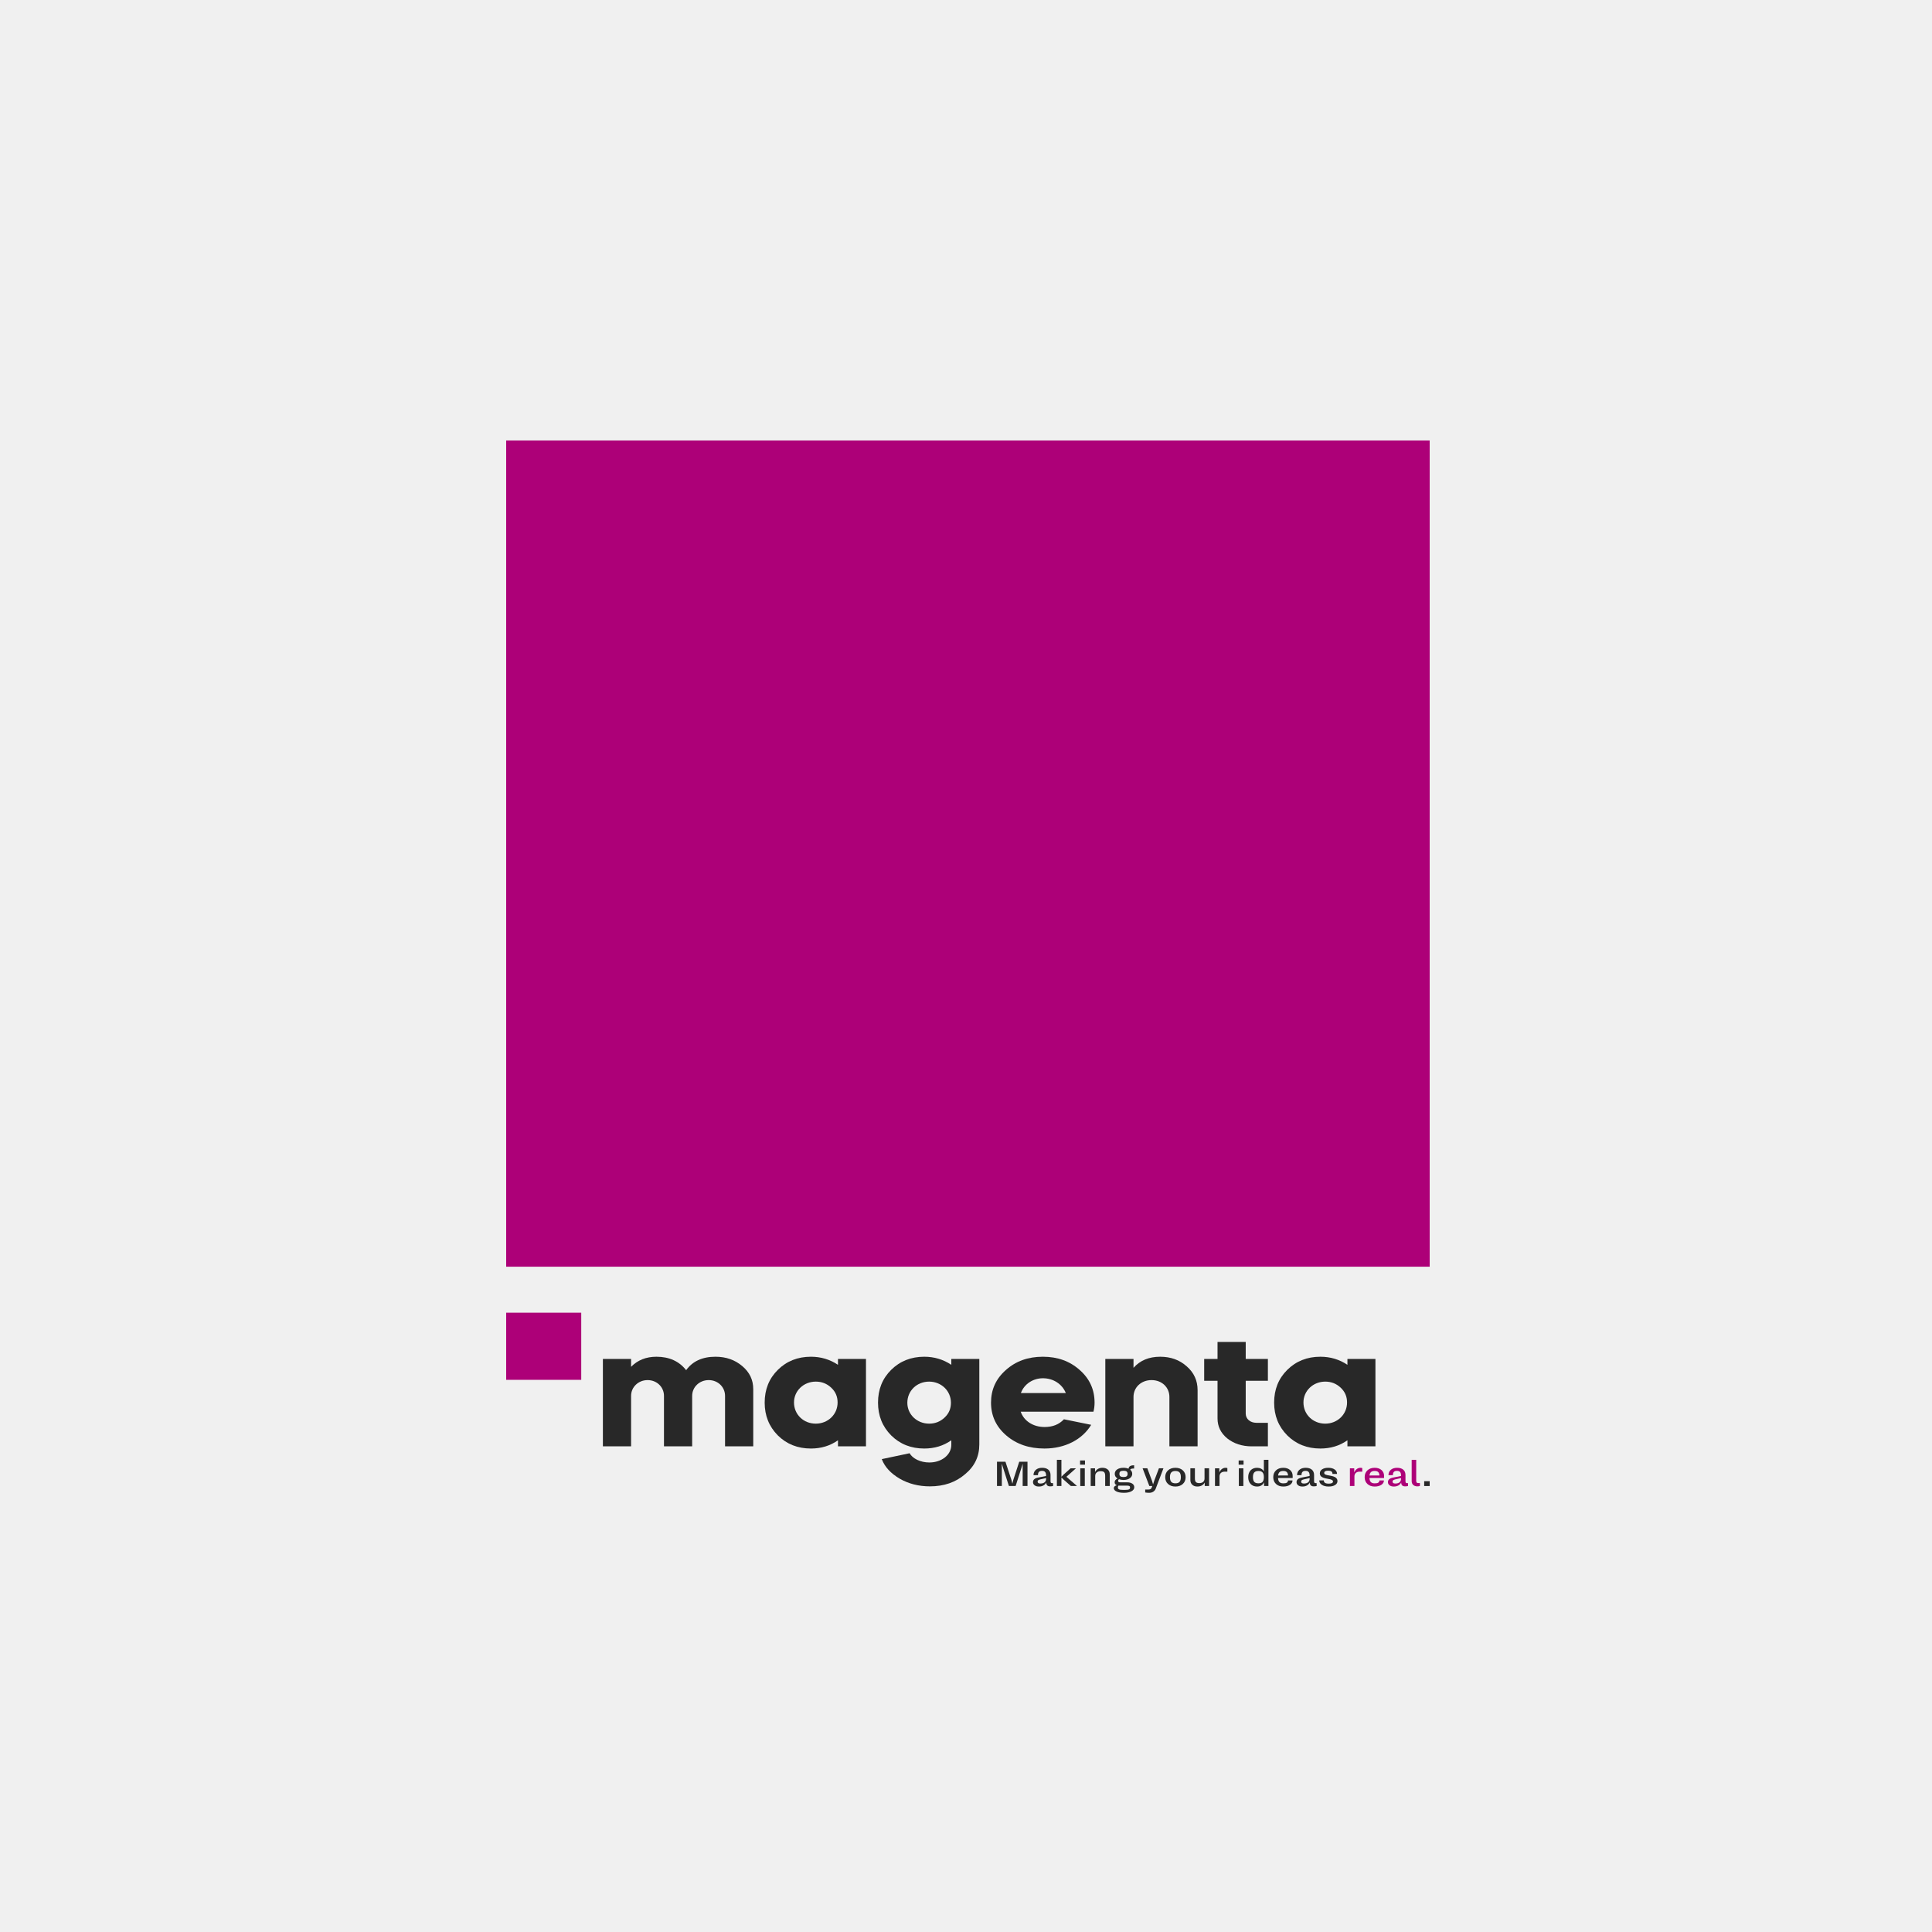 <svg width="500" height="500" viewBox="0 0 500 500" fill="none" xmlns="http://www.w3.org/2000/svg">
<rect width="500" height="500" fill="#F0F0F0"/>
<path d="M131 327.821H370V114H131V327.821Z" fill="#AD0078"/>
<path d="M156.028 374.313V351.687H163.324V353.732C165.026 351.992 167.215 351.121 169.89 351.121C173.197 351.121 175.775 352.296 177.575 354.602C179.229 352.296 181.758 351.121 185.162 351.121C187.935 351.121 190.221 351.948 192.118 353.558C194.015 355.168 194.939 357.126 194.939 359.519V374.313H187.643V361.259C187.643 358.953 185.795 357.169 183.412 357.169C181.029 357.169 179.131 358.953 179.131 361.259V374.313H171.836V361.259C171.836 358.953 169.988 357.169 167.604 357.169C165.221 357.169 163.324 358.953 163.324 361.259V374.313H156.028H156.028Z" fill="#282828"/>
<path d="M205.486 362.956C205.486 366.089 207.967 368.439 211.128 368.439C214.241 368.439 216.77 366.089 216.77 362.956C216.77 361.434 216.235 360.172 215.116 359.127C213.997 358.083 212.685 357.561 211.128 357.561C207.967 357.561 205.486 359.954 205.486 362.956ZM201.303 354.515C203.589 352.252 206.459 351.121 209.863 351.121C212.441 351.121 214.776 351.817 216.867 353.21V351.687H224.114V374.313H216.867V372.746C214.824 374.182 212.49 374.878 209.863 374.878C206.459 374.878 203.589 373.747 201.303 371.485C199.017 369.179 197.898 366.35 197.898 363C197.898 359.606 199.017 356.778 201.303 354.515Z" fill="#282828"/>
<path d="M234.818 363.043C234.818 366.045 237.299 368.439 240.46 368.439C242.017 368.439 243.33 367.917 244.448 366.872C245.567 365.828 246.102 364.566 246.102 363.043C246.102 359.911 243.573 357.561 240.46 357.561C237.299 357.561 234.818 359.911 234.818 363.043ZM230.635 354.515C232.921 352.252 235.791 351.121 239.195 351.121C241.773 351.121 244.107 351.817 246.199 353.21V351.687H253.446V373.834C253.446 376.923 252.23 379.49 249.75 381.535C247.318 383.624 244.303 384.668 240.654 384.668C237.785 384.668 235.158 384.016 232.824 382.667C230.538 381.318 228.981 379.665 228.203 377.619L235.401 376.097C236.18 377.489 238.222 378.49 240.508 378.49C243.67 378.49 246.199 376.532 246.199 373.921V372.746C244.156 374.182 241.822 374.878 239.195 374.878C235.791 374.878 232.921 373.747 230.635 371.484C228.349 369.178 227.23 366.35 227.23 363C227.23 359.606 228.349 356.778 230.635 354.515V354.515Z" fill="#282828"/>
<path d="M275.833 360.519C274.908 358.213 272.623 356.69 269.899 356.69C267.321 356.69 265.035 358.213 264.208 360.519H275.833ZM264.159 365.349C264.986 367.742 267.369 369.309 270.336 369.309C272.428 369.309 274.082 368.656 275.346 367.307L282.399 368.743C280.113 372.528 275.687 374.878 270.288 374.878C266.348 374.878 263.04 373.747 260.414 371.484C257.788 369.222 256.475 366.393 256.475 363C256.475 359.649 257.739 356.821 260.317 354.558C262.895 352.252 266.056 351.121 269.899 351.121C273.693 351.121 276.854 352.252 279.432 354.558C282.009 356.821 283.274 359.649 283.274 363C283.274 363.827 283.177 364.61 282.983 365.349H264.159Z" fill="#282828"/>
<path d="M286.055 351.687H293.35V353.993C295.052 352.078 297.339 351.121 300.257 351.121C302.98 351.121 305.266 351.948 307.115 353.601C309.012 355.255 309.936 357.3 309.936 359.78V374.312H302.64V361.52C302.64 359.04 300.694 357.169 298.019 357.169C295.344 357.169 293.35 359.04 293.35 361.52V374.312H286.055V351.687Z" fill="#282828"/>
<path d="M311.643 351.687H315.095V347.293H322.391V351.687H328.13V357.344H322.391V365.828C322.391 367.221 323.559 368.222 325.163 368.222H328.13V374.313H323.948C321.467 374.313 319.327 373.617 317.624 372.268C315.922 370.876 315.095 369.135 315.095 367.09V357.344H311.643V351.687V351.687Z" fill="#282828"/>
<path d="M337.332 362.956C337.332 366.089 339.812 368.439 342.974 368.439C346.087 368.439 348.616 366.089 348.616 362.956C348.616 361.434 348.081 360.172 346.962 359.127C345.844 358.083 344.53 357.561 342.974 357.561C339.812 357.561 337.332 359.954 337.332 362.956ZM333.149 354.515C335.435 352.252 338.305 351.121 341.709 351.121C344.287 351.121 346.621 351.817 348.713 353.21V351.687H355.96V374.313H348.713V372.746C346.67 374.182 344.335 374.878 341.709 374.878C338.305 374.878 335.435 373.747 333.149 371.485C330.863 369.179 329.744 366.35 329.744 363C329.744 359.606 330.863 356.778 333.149 354.515Z" fill="#282828"/>
<path d="M265.916 378.293V384.578H264.665V379.709L264.685 378.804L262.843 384.578H261.103L259.252 378.787L259.271 379.709V384.578H258.021V378.293H260.209L261.763 383.031L262.002 383.979L262.232 383.031L263.776 378.293H265.916Z" fill="#282828"/>
<path d="M270.728 382.709V382.521C270.6 382.56 270.127 382.669 269.306 382.844C268.993 382.919 268.788 382.993 268.685 383.076C268.583 383.159 268.534 383.281 268.534 383.443C268.539 383.771 268.773 383.937 269.247 383.937C270.151 383.937 270.728 383.53 270.728 382.709ZM272.54 383.845V384.579C272.301 384.636 272.047 384.667 271.788 384.667C271.109 384.667 270.782 384.37 270.767 383.666C270.473 384.3 269.809 384.715 268.876 384.715C268.412 384.715 268.036 384.61 267.757 384.4C267.479 384.191 267.337 383.915 267.337 383.579C267.337 383.268 267.449 383.015 267.669 382.814C267.889 382.613 268.265 382.464 268.798 382.368C269.887 382.163 270.527 382.031 270.728 381.974V381.914C270.728 381.026 270.41 380.659 269.677 380.659C268.944 380.659 268.627 380.995 268.627 381.769H267.473C267.473 381.197 267.679 380.733 268.085 380.383C268.49 380.038 269.028 379.863 269.697 379.863C270.386 379.863 270.918 380.025 271.304 380.353C271.685 380.681 271.876 381.144 271.876 381.734V383.299C271.876 383.539 271.915 383.688 271.988 383.749C272.062 383.814 272.238 383.845 272.525 383.845H272.541L272.54 383.845Z" fill="#282828"/>
<path d="M275.983 382.197L278.733 384.58H277.141L275.279 382.94L274.693 382.359V384.58H273.521V377.805H274.693V382.197L275.279 381.599L277.072 379.995H278.455L275.983 382.197Z" fill="#282828"/>
<path d="M279.571 379.997H280.744V384.582H279.571V379.997ZM279.522 377.969H280.793V379.057H279.522V377.969Z" fill="#282828"/>
<path d="M286.688 380.313C287.03 380.615 287.201 381.026 287.201 381.537V384.579H286.019V381.957C286.019 381.507 285.935 381.192 285.765 381.013C285.593 380.834 285.296 380.746 284.866 380.746C284.426 380.746 284.079 380.855 283.825 381.078C283.566 381.301 283.439 381.603 283.439 381.992V384.579H282.267V379.994H283.395V380.956C283.805 380.226 284.44 379.863 285.3 379.863C285.882 379.863 286.341 380.012 286.688 380.314L286.688 380.313Z" fill="#282828"/>
<path d="M289.701 381.435C289.701 382.008 289.999 382.253 290.762 382.253C291.509 382.253 291.821 382.008 291.821 381.435C291.821 380.876 291.509 380.631 290.762 380.631C289.999 380.631 289.701 380.863 289.701 381.435ZM290.893 385.587C291.519 385.587 291.939 385.548 292.149 385.465C292.359 385.382 292.462 385.216 292.462 384.971C292.462 384.604 292.251 384.478 291.641 384.478H289.447C289.354 384.595 289.305 384.753 289.31 384.945C289.31 385.203 289.417 385.373 289.633 385.461C289.843 385.544 290.263 385.587 290.893 385.587L290.893 385.587ZM291.768 383.63C292.3 383.63 292.736 383.747 293.062 383.979C293.39 384.211 293.551 384.521 293.551 384.901C293.551 385.33 293.307 385.675 292.823 385.942C292.335 386.208 291.69 386.339 290.888 386.339C290.087 386.339 289.447 386.23 288.968 386.007C288.489 385.784 288.25 385.487 288.25 385.124C288.25 384.77 288.558 384.482 289.046 384.39C288.661 384.228 288.465 383.966 288.47 383.603C288.47 383.197 288.719 382.878 289.217 382.637C288.739 382.34 288.499 381.938 288.499 381.435C288.499 380.959 288.704 380.574 289.115 380.29C289.525 380.006 290.072 379.862 290.761 379.862C291.255 379.862 291.69 379.94 292.061 380.102C292.154 379.495 292.559 379.215 293.512 379.215V380.05C292.847 380.05 292.579 380.133 292.501 380.36C292.847 380.64 293.019 380.998 293.019 381.435C293.019 381.894 292.808 382.275 292.393 382.567C291.978 382.865 291.43 383.013 290.762 383.013C290.326 383.013 289.936 382.948 289.589 382.816C289.442 382.926 289.369 383.066 289.369 383.236C289.369 383.533 289.53 383.63 290.038 383.63H291.768Z" fill="#282828"/>
<path d="M299.931 379.992H301.099L299.1 385.268C298.973 385.596 298.758 385.858 298.461 386.05C298.162 386.243 297.816 386.339 297.429 386.339C297.034 386.339 296.687 386.308 296.379 386.251V385.491H297.21C297.644 385.491 297.918 385.347 298.031 385.054L298.207 384.577H297.449L295.705 379.992H296.926L298.128 383.209L298.416 384.149L298.719 383.209L299.931 379.992L299.931 379.992Z" fill="#282828"/>
<path d="M304.199 383.88C304.693 383.88 305.05 383.754 305.274 383.5C305.494 383.246 305.607 382.84 305.607 382.285C305.607 381.73 305.494 381.328 305.274 381.074C305.05 380.821 304.693 380.694 304.199 380.694C303.706 380.694 303.345 380.821 303.12 381.074C302.895 381.328 302.783 381.73 302.783 382.285C302.783 382.84 302.895 383.247 303.12 383.5C303.345 383.754 303.706 383.88 304.199 383.88ZM304.199 384.715C303.403 384.715 302.768 384.492 302.284 384.046C301.801 383.605 301.557 383.019 301.557 382.289C301.557 381.559 301.801 380.974 302.284 380.528C302.768 380.086 303.403 379.863 304.199 379.863C304.991 379.863 305.631 380.086 306.115 380.528C306.598 380.974 306.838 381.559 306.838 382.289C306.838 383.019 306.598 383.605 306.115 384.046C305.631 384.492 304.991 384.715 304.199 384.715Z" fill="#282828"/>
<path d="M311.733 379.992H312.91V384.577H311.782V383.699C311.381 384.372 310.745 384.708 309.871 384.713C309.324 384.713 308.889 384.56 308.562 384.258C308.234 383.957 308.068 383.55 308.068 383.039V379.992H309.241V382.615C309.241 383.065 309.324 383.375 309.495 383.554C309.666 383.734 309.964 383.826 310.389 383.826C311.215 383.826 311.733 383.393 311.733 382.654V379.992L311.733 379.992Z" fill="#282828"/>
<path d="M317.64 379.942V380.864H316.96C316.135 380.864 315.612 381.319 315.612 382.093V384.579H314.439V379.994H315.559V381.07C315.71 380.698 315.93 380.405 316.218 380.187C316.506 379.973 316.829 379.863 317.19 379.863C317.371 379.863 317.517 379.89 317.64 379.942L317.64 379.942Z" fill="#282828"/>
<path d="M320.61 379.997H321.783V384.582H320.61V379.997ZM320.562 377.969H321.832V379.057H320.562V377.969Z" fill="#282828"/>
<path d="M325.68 383.88C326.178 383.88 326.54 383.753 326.76 383.504C326.979 383.255 327.087 382.849 327.087 382.289C327.087 381.183 326.677 380.694 325.68 380.694C324.679 380.694 324.263 381.175 324.263 382.289C324.263 382.853 324.375 383.255 324.595 383.504C324.815 383.753 325.177 383.88 325.68 383.88ZM327.087 377.805H328.269V384.579H327.136V383.622C326.779 384.352 326.178 384.715 325.328 384.715C324.63 384.715 324.073 384.492 323.657 384.05C323.242 383.609 323.037 383.023 323.037 382.289C323.037 381.555 323.242 380.965 323.657 380.523C324.067 380.082 324.625 379.863 325.328 379.863C326.09 379.863 326.74 380.178 327.087 380.777V377.805Z" fill="#282828"/>
<path d="M331.886 381.848H333.347C333.293 381.039 332.922 380.685 332.106 380.685C331.28 380.685 330.86 381.043 330.767 381.865L331.886 381.848L331.886 381.848ZM334.539 382.512H330.753C330.807 383.469 331.222 383.889 332.126 383.889C332.966 383.889 333.328 383.653 333.328 383.128H334.505C334.505 383.6 334.285 383.981 333.841 384.273C333.396 384.566 332.82 384.715 332.106 384.715C331.329 384.715 330.704 384.492 330.23 384.046C329.756 383.605 329.517 383.019 329.517 382.289C329.517 381.559 329.756 380.974 330.23 380.528C330.704 380.086 331.329 379.863 332.106 379.863C332.834 379.863 333.42 380.055 333.87 380.44C334.315 380.825 334.539 381.332 334.539 381.965V382.512H334.539Z" fill="#282828"/>
<path d="M338.933 382.709V382.521C338.805 382.56 338.332 382.669 337.511 382.844C337.198 382.919 336.993 382.993 336.89 383.076C336.788 383.159 336.739 383.281 336.739 383.443C336.744 383.771 336.978 383.937 337.452 383.937C338.356 383.937 338.933 383.53 338.933 382.709ZM340.745 383.845V384.579C340.506 384.636 340.252 384.667 339.993 384.667C339.314 384.667 338.987 384.37 338.972 383.666C338.678 384.3 338.014 384.715 337.081 384.715C336.617 384.715 336.241 384.61 335.962 384.4C335.684 384.191 335.542 383.915 335.542 383.579C335.542 383.268 335.654 383.015 335.874 382.814C336.094 382.613 336.47 382.464 337.003 382.368C338.092 382.163 338.732 382.031 338.933 381.974V381.914C338.933 381.026 338.615 380.659 337.883 380.659C337.149 380.659 336.832 380.995 336.832 381.769H335.679C335.679 381.197 335.884 380.733 336.29 380.383C336.695 380.038 337.233 379.863 337.902 379.863C338.591 379.863 339.123 380.025 339.509 380.353C339.89 380.681 340.081 381.144 340.081 381.734V383.299C340.081 383.539 340.12 383.688 340.193 383.749C340.267 383.814 340.443 383.845 340.731 383.845H340.746L340.745 383.845Z" fill="#282828"/>
<path d="M342.093 384.273C341.648 383.981 341.424 383.596 341.424 383.12H342.601C342.601 383.701 342.992 383.963 343.876 383.963C344.609 383.963 344.975 383.78 344.975 383.417C344.975 383.246 344.883 383.106 344.702 382.997C344.516 382.888 344.135 382.792 343.564 382.7C342.87 382.591 342.366 382.429 342.049 382.21C341.731 381.996 341.575 381.69 341.575 381.301C341.575 380.864 341.776 380.515 342.176 380.252C342.572 379.994 343.099 379.863 343.754 379.863C344.443 379.863 344.99 380.008 345.405 380.3C345.821 380.593 346.026 380.978 346.026 381.454H344.844C344.844 380.873 344.506 380.615 343.744 380.615C343.05 380.615 342.704 380.808 342.704 381.188C342.704 381.367 342.796 381.502 342.982 381.599C343.163 381.695 343.544 381.787 344.125 381.878C344.834 381.992 345.342 382.162 345.659 382.385C345.977 382.612 346.133 382.919 346.133 383.307C346.133 383.731 345.928 384.068 345.513 384.326C345.098 384.588 344.545 384.715 343.867 384.715C343.129 384.715 342.538 384.566 342.093 384.273Z" fill="#282828"/>
<path d="M352.554 379.942V380.864H351.874C351.049 380.864 350.526 381.319 350.526 382.093V384.579H349.354V379.994H350.473V381.07C350.624 380.698 350.844 380.405 351.132 380.187C351.42 379.973 351.743 379.863 352.105 379.863C352.285 379.863 352.432 379.89 352.554 379.942L352.554 379.942Z" fill="#AD0078"/>
<path d="M355.542 381.848H357.002C356.949 381.039 356.578 380.685 355.761 380.685C354.936 380.685 354.516 381.043 354.423 381.865L355.542 381.848L355.542 381.848ZM358.195 382.512H354.408C354.462 383.469 354.877 383.889 355.781 383.889C356.621 383.889 356.983 383.653 356.983 383.128H358.161C358.161 383.6 357.941 383.981 357.496 384.273C357.051 384.566 356.475 384.715 355.761 384.715C354.985 384.715 354.359 384.492 353.885 384.046C353.412 383.605 353.172 383.019 353.172 382.289C353.172 381.559 353.412 380.974 353.885 380.528C354.359 380.086 354.985 379.863 355.761 379.863C356.49 379.863 357.076 380.055 357.525 380.44C357.97 380.825 358.195 381.332 358.195 381.965V382.512H358.195Z" fill="#AD0078"/>
<path d="M362.588 382.709V382.521C362.461 382.56 361.987 382.669 361.166 382.844C360.853 382.919 360.648 382.993 360.546 383.076C360.443 383.159 360.394 383.281 360.394 383.443C360.399 383.771 360.633 383.937 361.107 383.937C362.011 383.937 362.588 383.53 362.588 382.709H362.588ZM364.4 383.845V384.579C364.161 384.636 363.907 384.667 363.648 384.667C362.969 384.667 362.641 384.37 362.627 383.666C362.334 384.3 361.669 384.715 360.736 384.715C360.272 384.715 359.896 384.61 359.617 384.4C359.338 384.191 359.197 383.915 359.197 383.579C359.197 383.268 359.309 383.015 359.529 382.814C359.749 382.613 360.126 382.464 360.658 382.368C361.748 382.163 362.387 382.031 362.588 381.974V381.914C362.588 381.026 362.27 380.659 361.537 380.659C360.804 380.659 360.487 380.995 360.487 381.769H359.334C359.334 381.197 359.539 380.733 359.945 380.383C360.35 380.038 360.888 379.863 361.557 379.863C362.246 379.863 362.778 380.025 363.165 380.353C363.546 380.681 363.736 381.144 363.736 381.734V383.299C363.736 383.539 363.775 383.688 363.849 383.749C363.921 383.814 364.097 383.845 364.386 383.845H364.4L364.4 383.845Z" fill="#AD0078"/>
<path d="M367.472 383.819V384.579C367.257 384.636 367.032 384.667 366.792 384.667C366.358 384.667 366.011 384.544 365.742 384.3C365.473 384.059 365.342 383.732 365.342 383.325V377.805H366.514V383.194C366.514 383.662 366.661 383.819 367.091 383.819H367.472L367.472 383.819Z" fill="#AD0078"/>
<path d="M368.577 383.328H369.999V384.583H368.577V383.328Z" fill="#282828"/>
<path d="M150.424 357.099H131V339.723H150.424V357.099Z" fill="#AD0078"/>
</svg>
